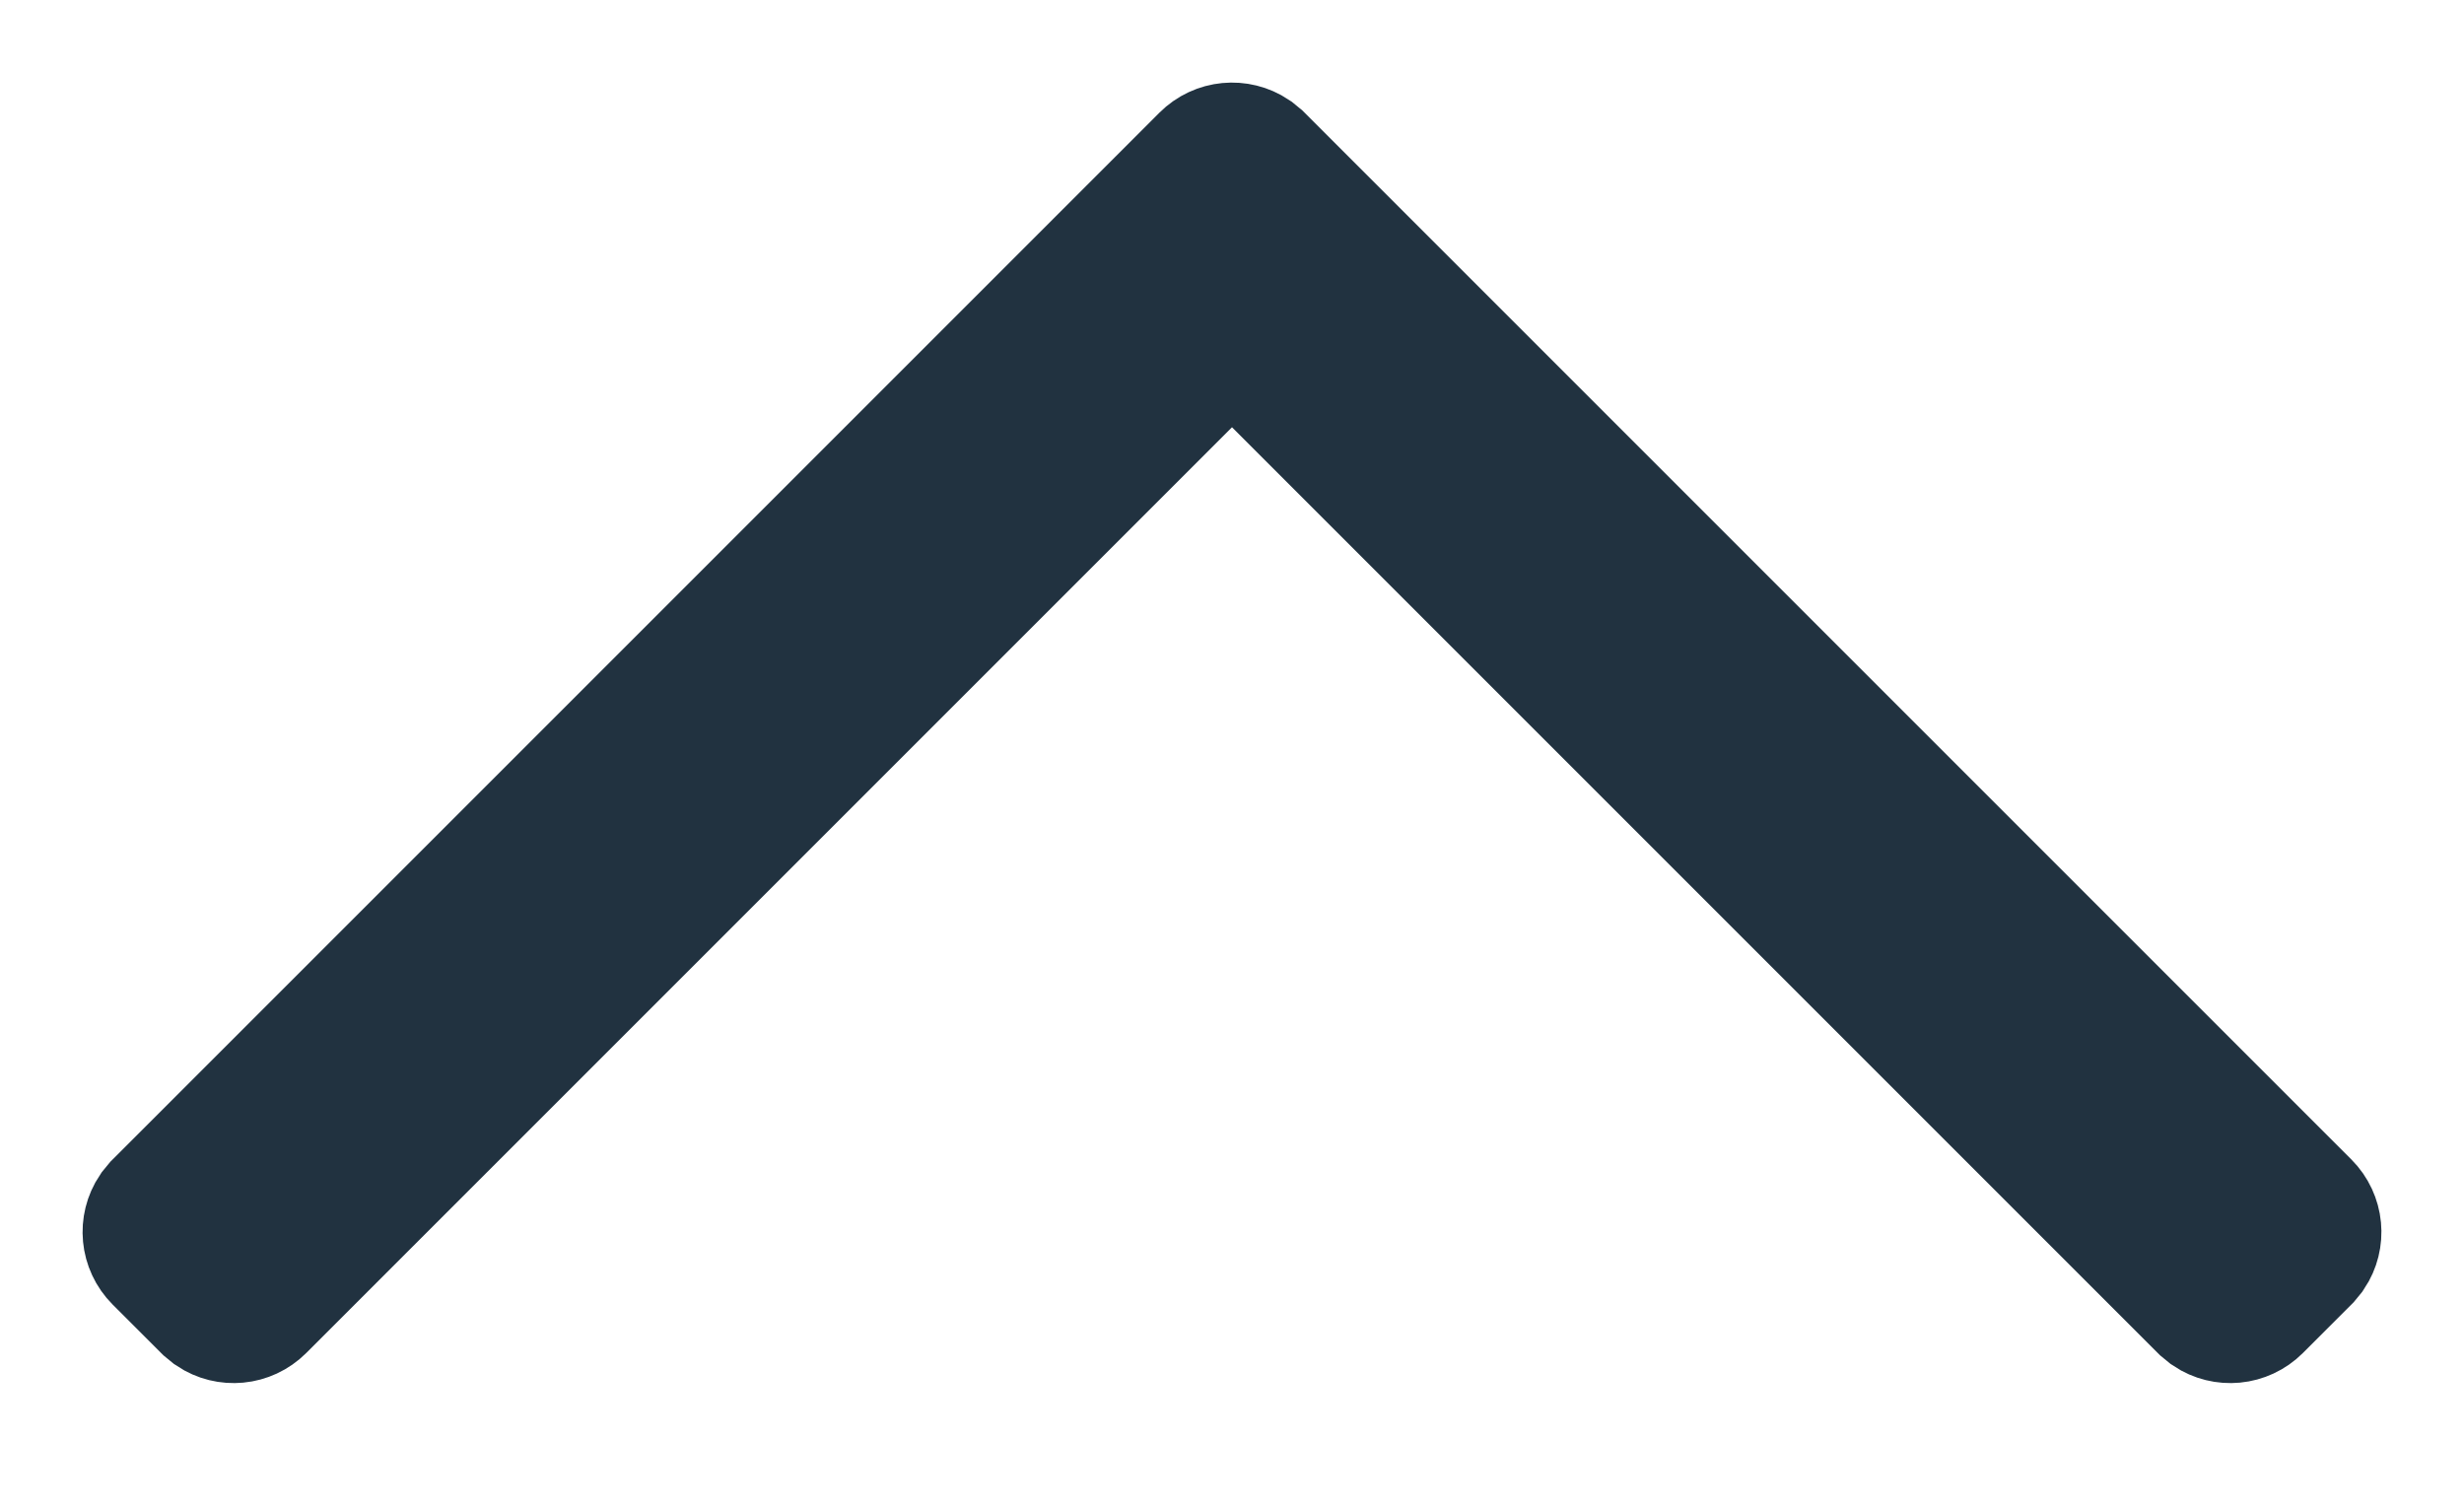<svg width="18" height="11" viewBox="0 0 18 11" fill="none" xmlns="http://www.w3.org/2000/svg">
<path d="M1.884 9.53C1.798 9.616 1.666 9.627 1.569 9.562L1.53 9.53L1.177 9.177C1.091 9.091 1.08 8.959 1.145 8.862L1.177 8.823L8.823 1.177C8.909 1.091 9.041 1.08 9.138 1.145L9.177 1.177L16.823 8.823C16.909 8.909 16.92 9.041 16.855 9.138L16.823 9.177L16.47 9.53C16.384 9.616 16.252 9.627 16.155 9.562L16.116 9.53L9 2.414L1.884 9.53Z" fill="#213240" stroke="#213240"/>
</svg>
